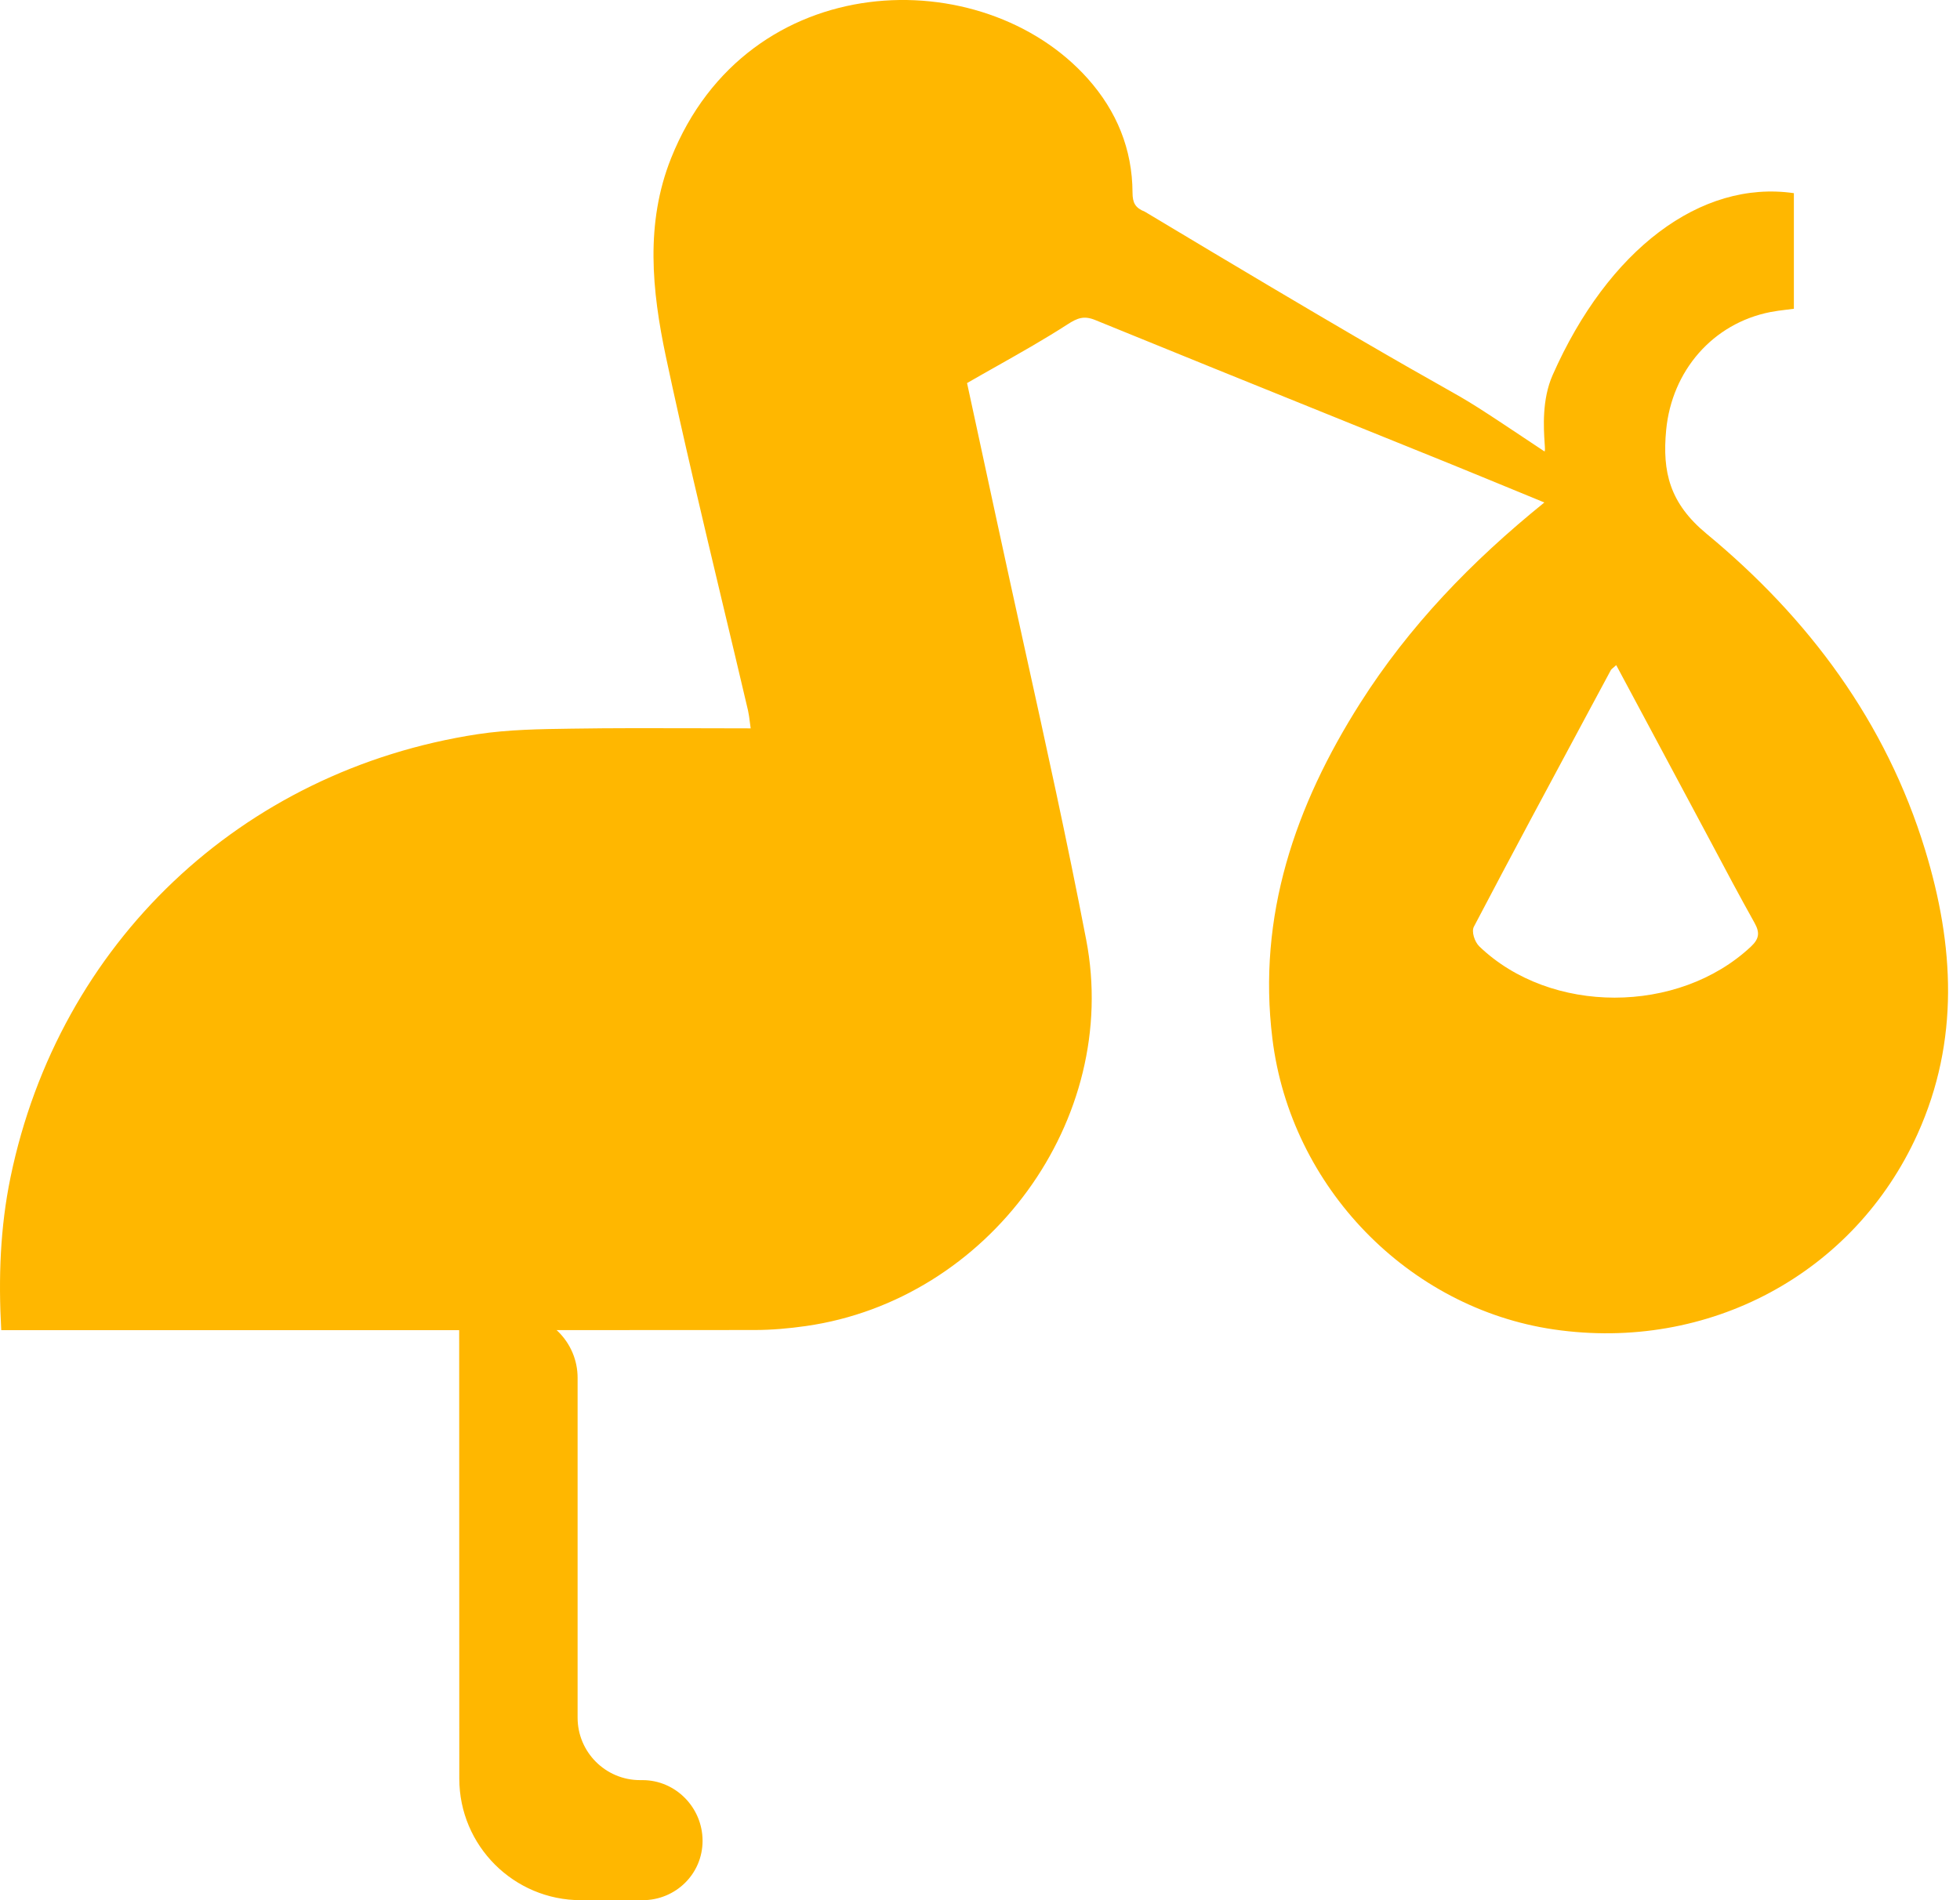 <svg width="33" height="32" viewBox="0 0 33 32" fill="none" xmlns="http://www.w3.org/2000/svg">
<path d="M9.781 32C8.65 32 7.733 31.083 7.733 29.952C7.732 27.378 7.731 24.803 7.731 22.228C7.731 22.158 7.805 22.112 7.875 22.112C8.126 22.112 8.378 22.112 8.633 22.112C9.236 22.112 9.725 22.601 9.725 23.204C9.725 25.104 9.725 27.008 9.725 28.926C9.725 29.507 10.196 29.978 10.777 29.978C10.791 29.978 10.804 29.978 10.818 29.978C11.376 29.978 11.829 30.441 11.829 31C11.829 31.558 11.376 32 10.818 32C10.472 32 10.127 32 9.781 32Z" fill="#FFB700"/>
<path fill-rule="evenodd" clip-rule="evenodd" d="M30.203 3.253C28.634 3.026 27.075 4.204 26.142 6.315C25.958 6.729 25.991 7.216 26.006 7.454C26.013 7.551 26.016 7.607 26.002 7.601C24.801 6.801 24.801 6.801 24.261 6.497C23.72 6.192 22.639 5.584 19.277 3.566C19.112 3.5 19.069 3.415 19.068 3.245C19.065 2.512 18.802 1.872 18.316 1.326C16.546 -0.661 12.59 -0.571 11.299 2.664C10.861 3.761 10.977 4.895 11.21 6C11.504 7.382 11.832 8.756 12.159 10.131C12.305 10.742 12.451 11.352 12.594 11.964C12.608 12.026 12.616 12.089 12.625 12.16C12.629 12.193 12.634 12.229 12.639 12.266C12.337 12.266 12.039 12.265 11.742 12.264C11.024 12.262 10.319 12.26 9.615 12.271C9.09 12.278 8.56 12.286 8.043 12.364C4.056 12.974 0.993 15.885 0.177 19.826C0.003 20.669 -0.028 21.522 0.021 22.4H0.315C1.233 22.4 2.15 22.4 3.068 22.4C6.279 22.401 9.491 22.401 12.702 22.398C12.992 22.398 13.284 22.372 13.57 22.331C16.644 21.892 18.872 18.86 18.288 15.826C17.968 14.163 17.603 12.508 17.238 10.853C17.08 10.133 16.921 9.413 16.766 8.692C16.658 8.189 16.549 7.685 16.446 7.209C16.389 6.946 16.334 6.692 16.282 6.451C16.453 6.352 16.621 6.258 16.785 6.165C17.199 5.931 17.592 5.709 17.971 5.464C18.141 5.354 18.251 5.312 18.441 5.39C19.789 5.941 21.138 6.486 22.487 7.031C23.115 7.285 23.743 7.539 24.372 7.793C24.759 7.95 25.145 8.11 25.545 8.274C25.695 8.336 25.847 8.398 26.002 8.462C24.772 9.456 23.722 10.548 22.9 11.843C21.806 13.568 21.168 15.424 21.423 17.491C21.731 20.001 23.72 22.03 26.159 22.388C28.763 22.769 31.221 21.452 32.286 19.095C32.995 17.523 32.902 15.916 32.414 14.317C31.755 12.157 30.448 10.406 28.733 8.989C28.112 8.475 27.985 7.949 28.053 7.239C28.149 6.247 28.834 5.447 29.808 5.255C29.895 5.238 29.983 5.227 30.074 5.216C30.116 5.211 30.16 5.206 30.203 5.2V3.253ZM27.157 11.249C27.17 11.238 27.188 11.223 27.212 11.201C27.431 11.61 27.646 12.012 27.859 12.41C28.094 12.849 28.327 13.284 28.559 13.719C28.642 13.874 28.724 14.028 28.807 14.183C29.048 14.638 29.29 15.093 29.542 15.544C29.631 15.705 29.622 15.809 29.477 15.944C28.257 17.085 26.107 17.09 24.907 15.938C24.828 15.861 24.771 15.689 24.816 15.605C25.449 14.398 26.095 13.195 26.741 11.993C26.868 11.757 26.995 11.52 27.122 11.284C27.127 11.274 27.137 11.266 27.157 11.249Z" fill="#FFB700"/>
</svg>
